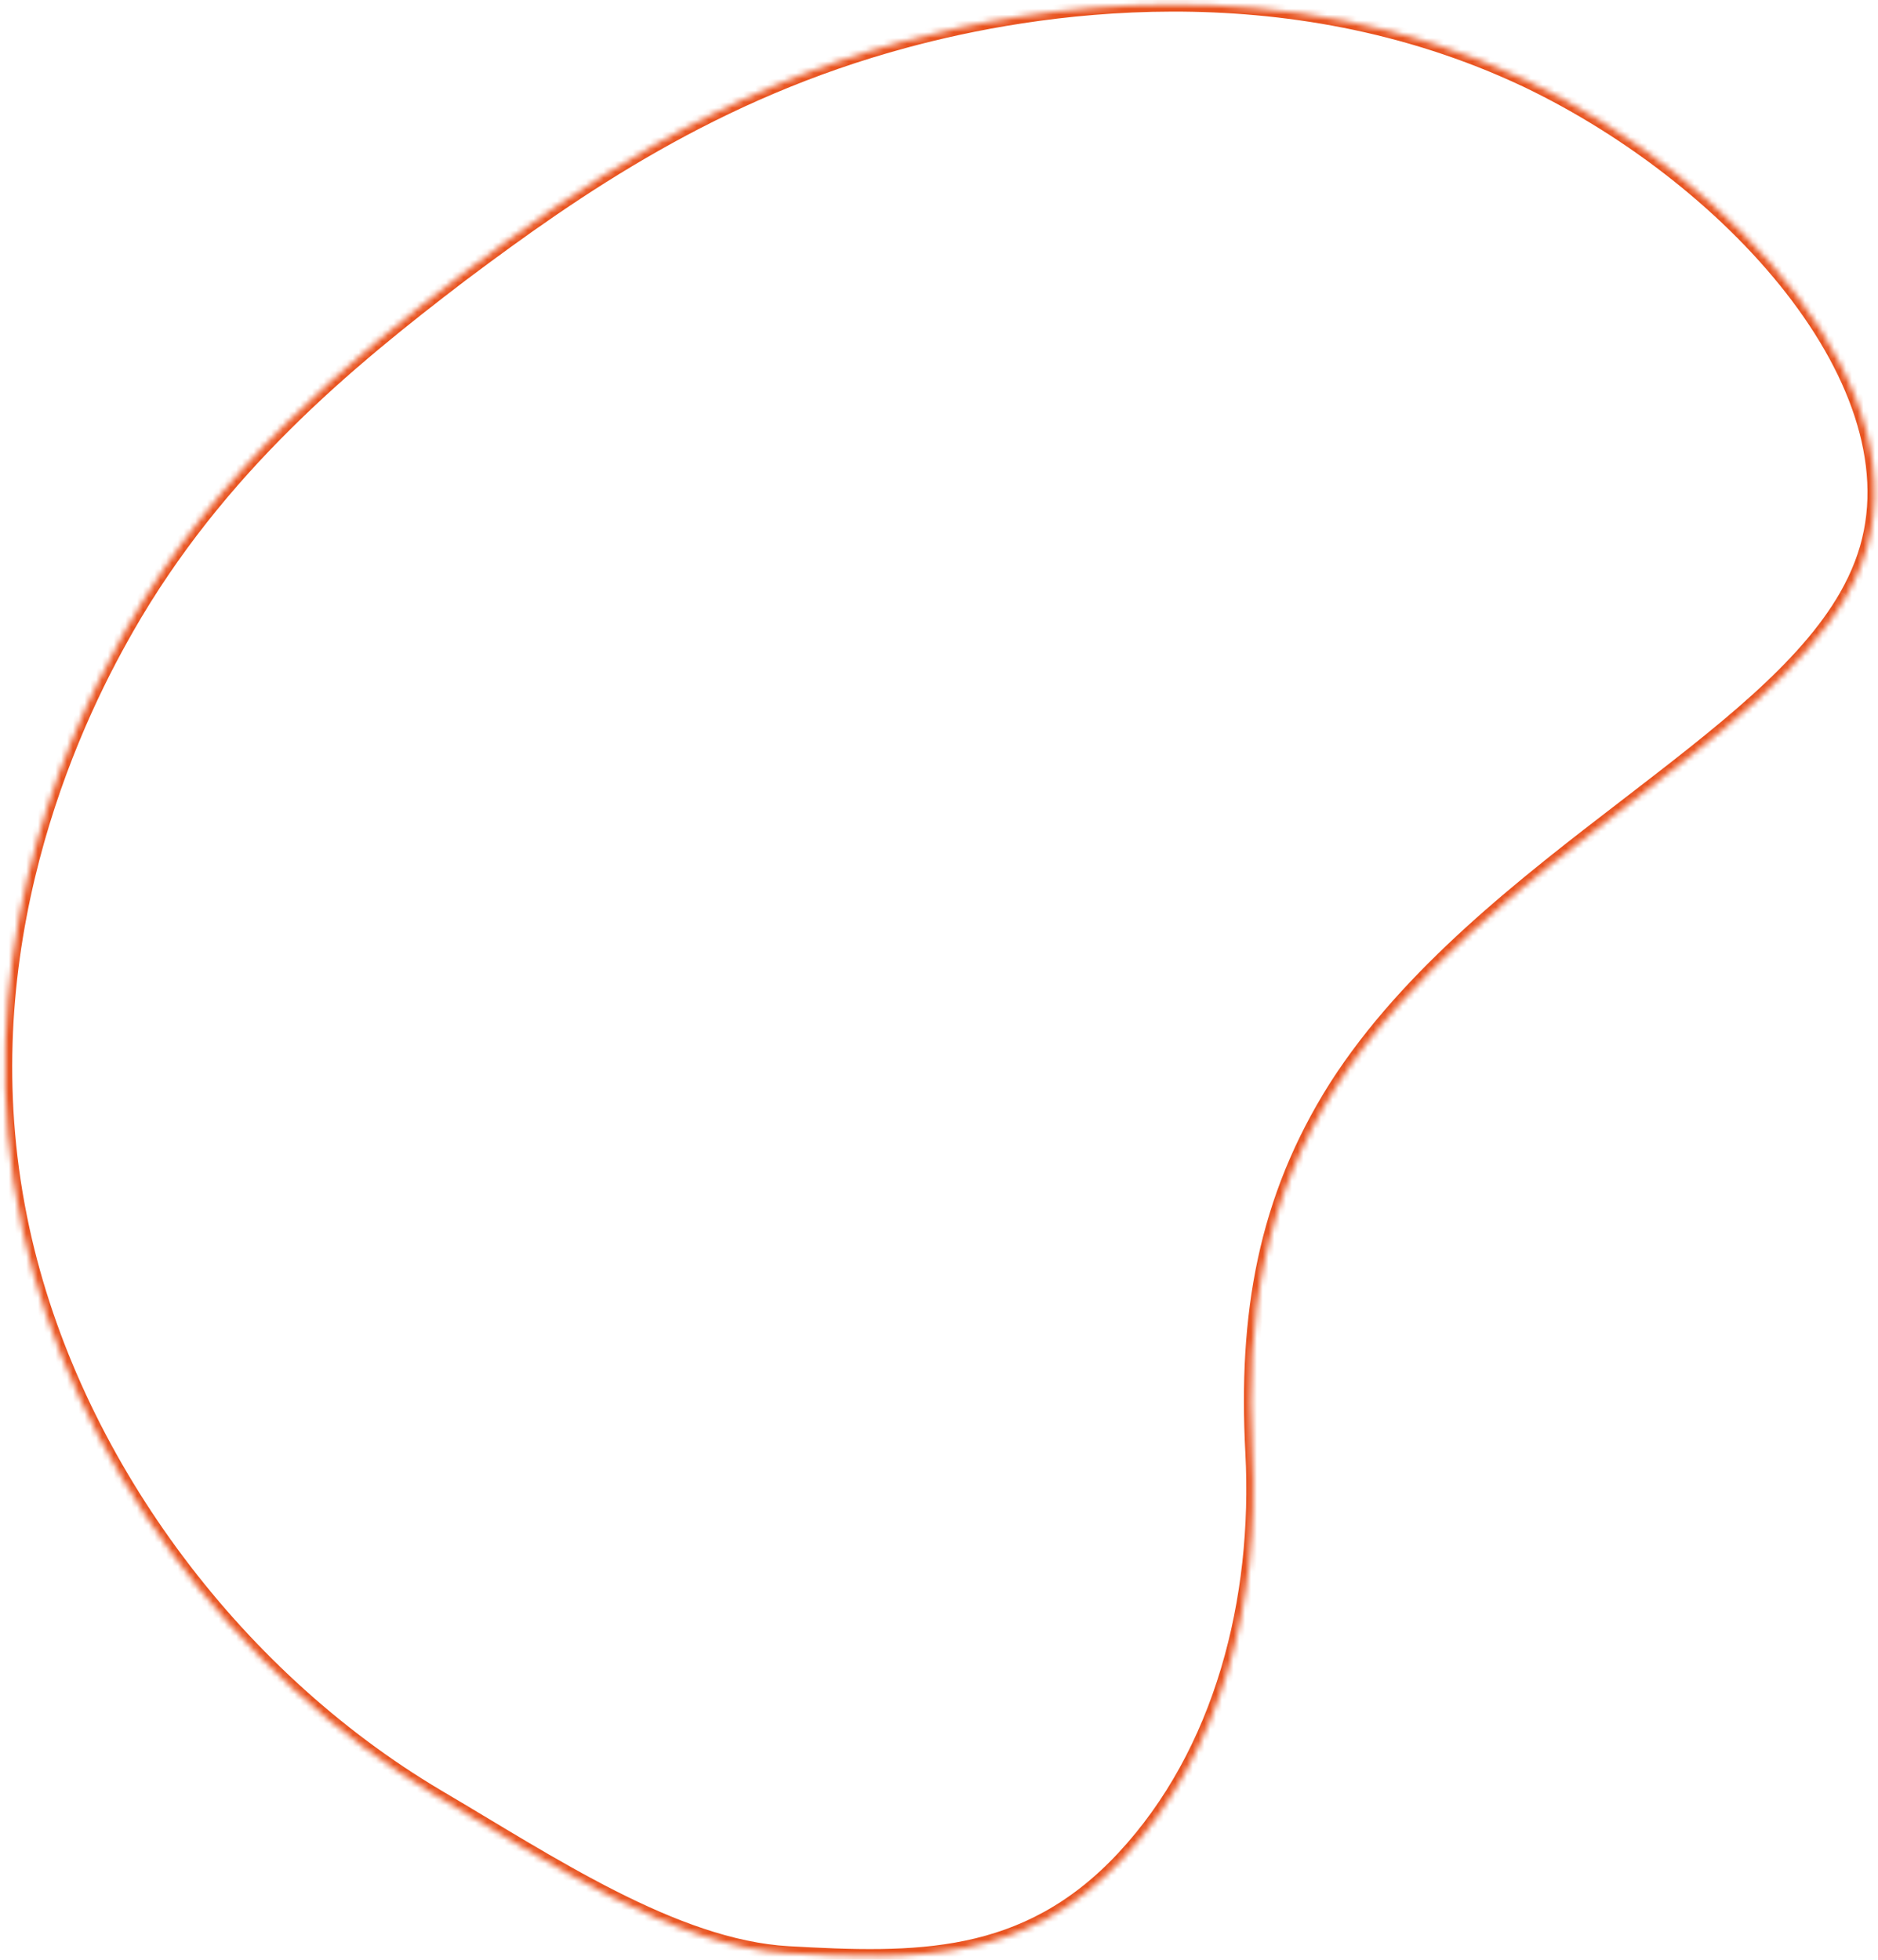 <svg width="322" height="336" viewBox="0 0 322 336" fill="none" xmlns="http://www.w3.org/2000/svg">
<mask id="path-1-inside-1_6173_413" fill="white">
<path d="M316.575 102.165C317.596 100.376 318.466 98.561 319.175 96.7C330.35 67.74 298.029 31.088 261.664 13.739C219.948 -5.934 177.032 1.074 155.165 7.005C122.596 15.781 98.832 32.291 79.108 47.09C59.546 62.013 37.434 80.208 21.698 107.788C21.404 108.303 21.107 108.824 20.822 109.351C10.313 128.126 -5.865 166.275 3.877 210.883C12.386 249.834 39.64 287.047 75.011 308.008C94.172 319.285 115.687 333.798 135.185 334.89C156.892 336.109 175.847 336.51 192.597 318.555C209.479 300.46 216.072 274.217 214.745 249.044C213.502 225.47 216.823 205.683 229.104 186.277C241.601 166.783 261.48 151.501 279.017 138.02C295.22 125.549 309.495 114.574 316.572 102.17"/>
</mask>
<path d="M319.175 96.7L318.038 96.261L318.036 96.266L319.175 96.7ZM261.664 13.739L262.188 12.64L262.183 12.638L261.664 13.739ZM155.165 7.005L155.482 8.181L155.484 8.181L155.165 7.005ZM79.108 47.09L78.376 46.116L78.369 46.122L79.108 47.09ZM20.822 109.351L21.885 109.947L21.889 109.939L21.893 109.932L20.822 109.351ZM3.877 210.883L2.687 211.143L2.687 211.143L3.877 210.883ZM75.011 308.008L74.39 309.056L74.393 309.058L75.011 308.008ZM135.185 334.89L135.253 333.673L135.253 333.673L135.185 334.89ZM192.597 318.555L193.488 319.386L192.597 318.555ZM214.745 249.044L215.962 248.98L214.745 249.044ZM229.104 186.277L228.079 185.619L228.075 185.625L229.104 186.277ZM279.017 138.02L279.76 138.986L279.76 138.986L279.017 138.02ZM317.633 102.768C318.682 100.93 319.58 99.059 320.313 97.133L318.036 96.266C317.352 98.063 316.509 99.821 315.517 101.561L317.633 102.768ZM320.311 97.138C326.12 82.086 320.559 65.23 309.221 50.134C297.86 35.006 280.525 21.388 262.188 12.64L261.139 14.839C279.167 23.439 296.176 36.822 307.273 51.597C318.393 66.404 323.405 82.354 318.038 96.261L320.311 97.138ZM262.183 12.638C220.083 -7.217 176.825 -0.132 154.847 5.829L155.484 8.181C177.24 2.28 219.814 -4.65 261.144 14.841L262.183 12.638ZM154.849 5.829C122.046 14.668 98.129 31.295 78.376 46.116L79.839 48.065C99.535 33.286 123.146 16.895 155.482 8.181L154.849 5.829ZM78.369 46.122C58.786 61.06 36.505 79.378 20.64 107.185L22.757 108.392C38.364 81.037 60.306 62.966 79.846 48.059L78.369 46.122ZM20.64 107.185C20.348 107.698 20.044 108.23 19.751 108.771L21.893 109.932C22.171 109.418 22.462 108.909 22.757 108.392L20.64 107.185ZM19.759 108.756C9.185 127.647 -7.147 166.115 2.687 211.143L5.068 210.623C-4.583 166.434 11.441 128.604 21.885 109.947L19.759 108.756ZM2.687 211.143C11.27 250.436 38.739 287.929 74.39 309.056L75.632 306.96C40.542 286.166 13.501 249.232 5.068 210.623L2.687 211.143ZM74.393 309.058C83.925 314.668 94.164 321.158 104.421 326.355C114.681 331.554 125.115 335.546 135.117 336.106L135.253 333.673C125.757 333.142 115.685 329.332 105.522 324.182C95.357 319.031 85.258 312.626 75.629 306.958L74.393 309.058ZM135.116 336.106C156.811 337.325 176.317 337.792 193.488 319.386L191.707 317.724C175.377 335.227 156.973 334.893 135.253 333.673L135.116 336.106ZM193.488 319.386C210.66 300.98 217.3 274.375 215.962 248.98L213.529 249.108C214.844 274.059 208.298 299.94 191.707 317.724L193.488 319.386ZM215.962 248.98C214.728 225.576 218.025 206.061 230.134 186.928L228.075 185.625C215.621 205.305 212.277 225.363 213.529 249.108L215.962 248.98ZM230.13 186.934C242.491 167.651 262.187 152.494 279.76 138.986L278.275 137.054C260.773 150.508 240.71 165.915 228.079 185.619L230.13 186.934ZM279.76 138.986C287.852 132.757 295.512 126.865 302.033 120.974C308.554 115.083 313.999 109.137 317.63 102.774L315.514 101.567C312.068 107.606 306.837 113.35 300.4 119.166C293.964 124.98 286.385 130.811 278.274 137.055L279.76 138.986Z" fill="#E9531F" mask="url(#path-1-inside-1_6173_413)"/>
</svg>
